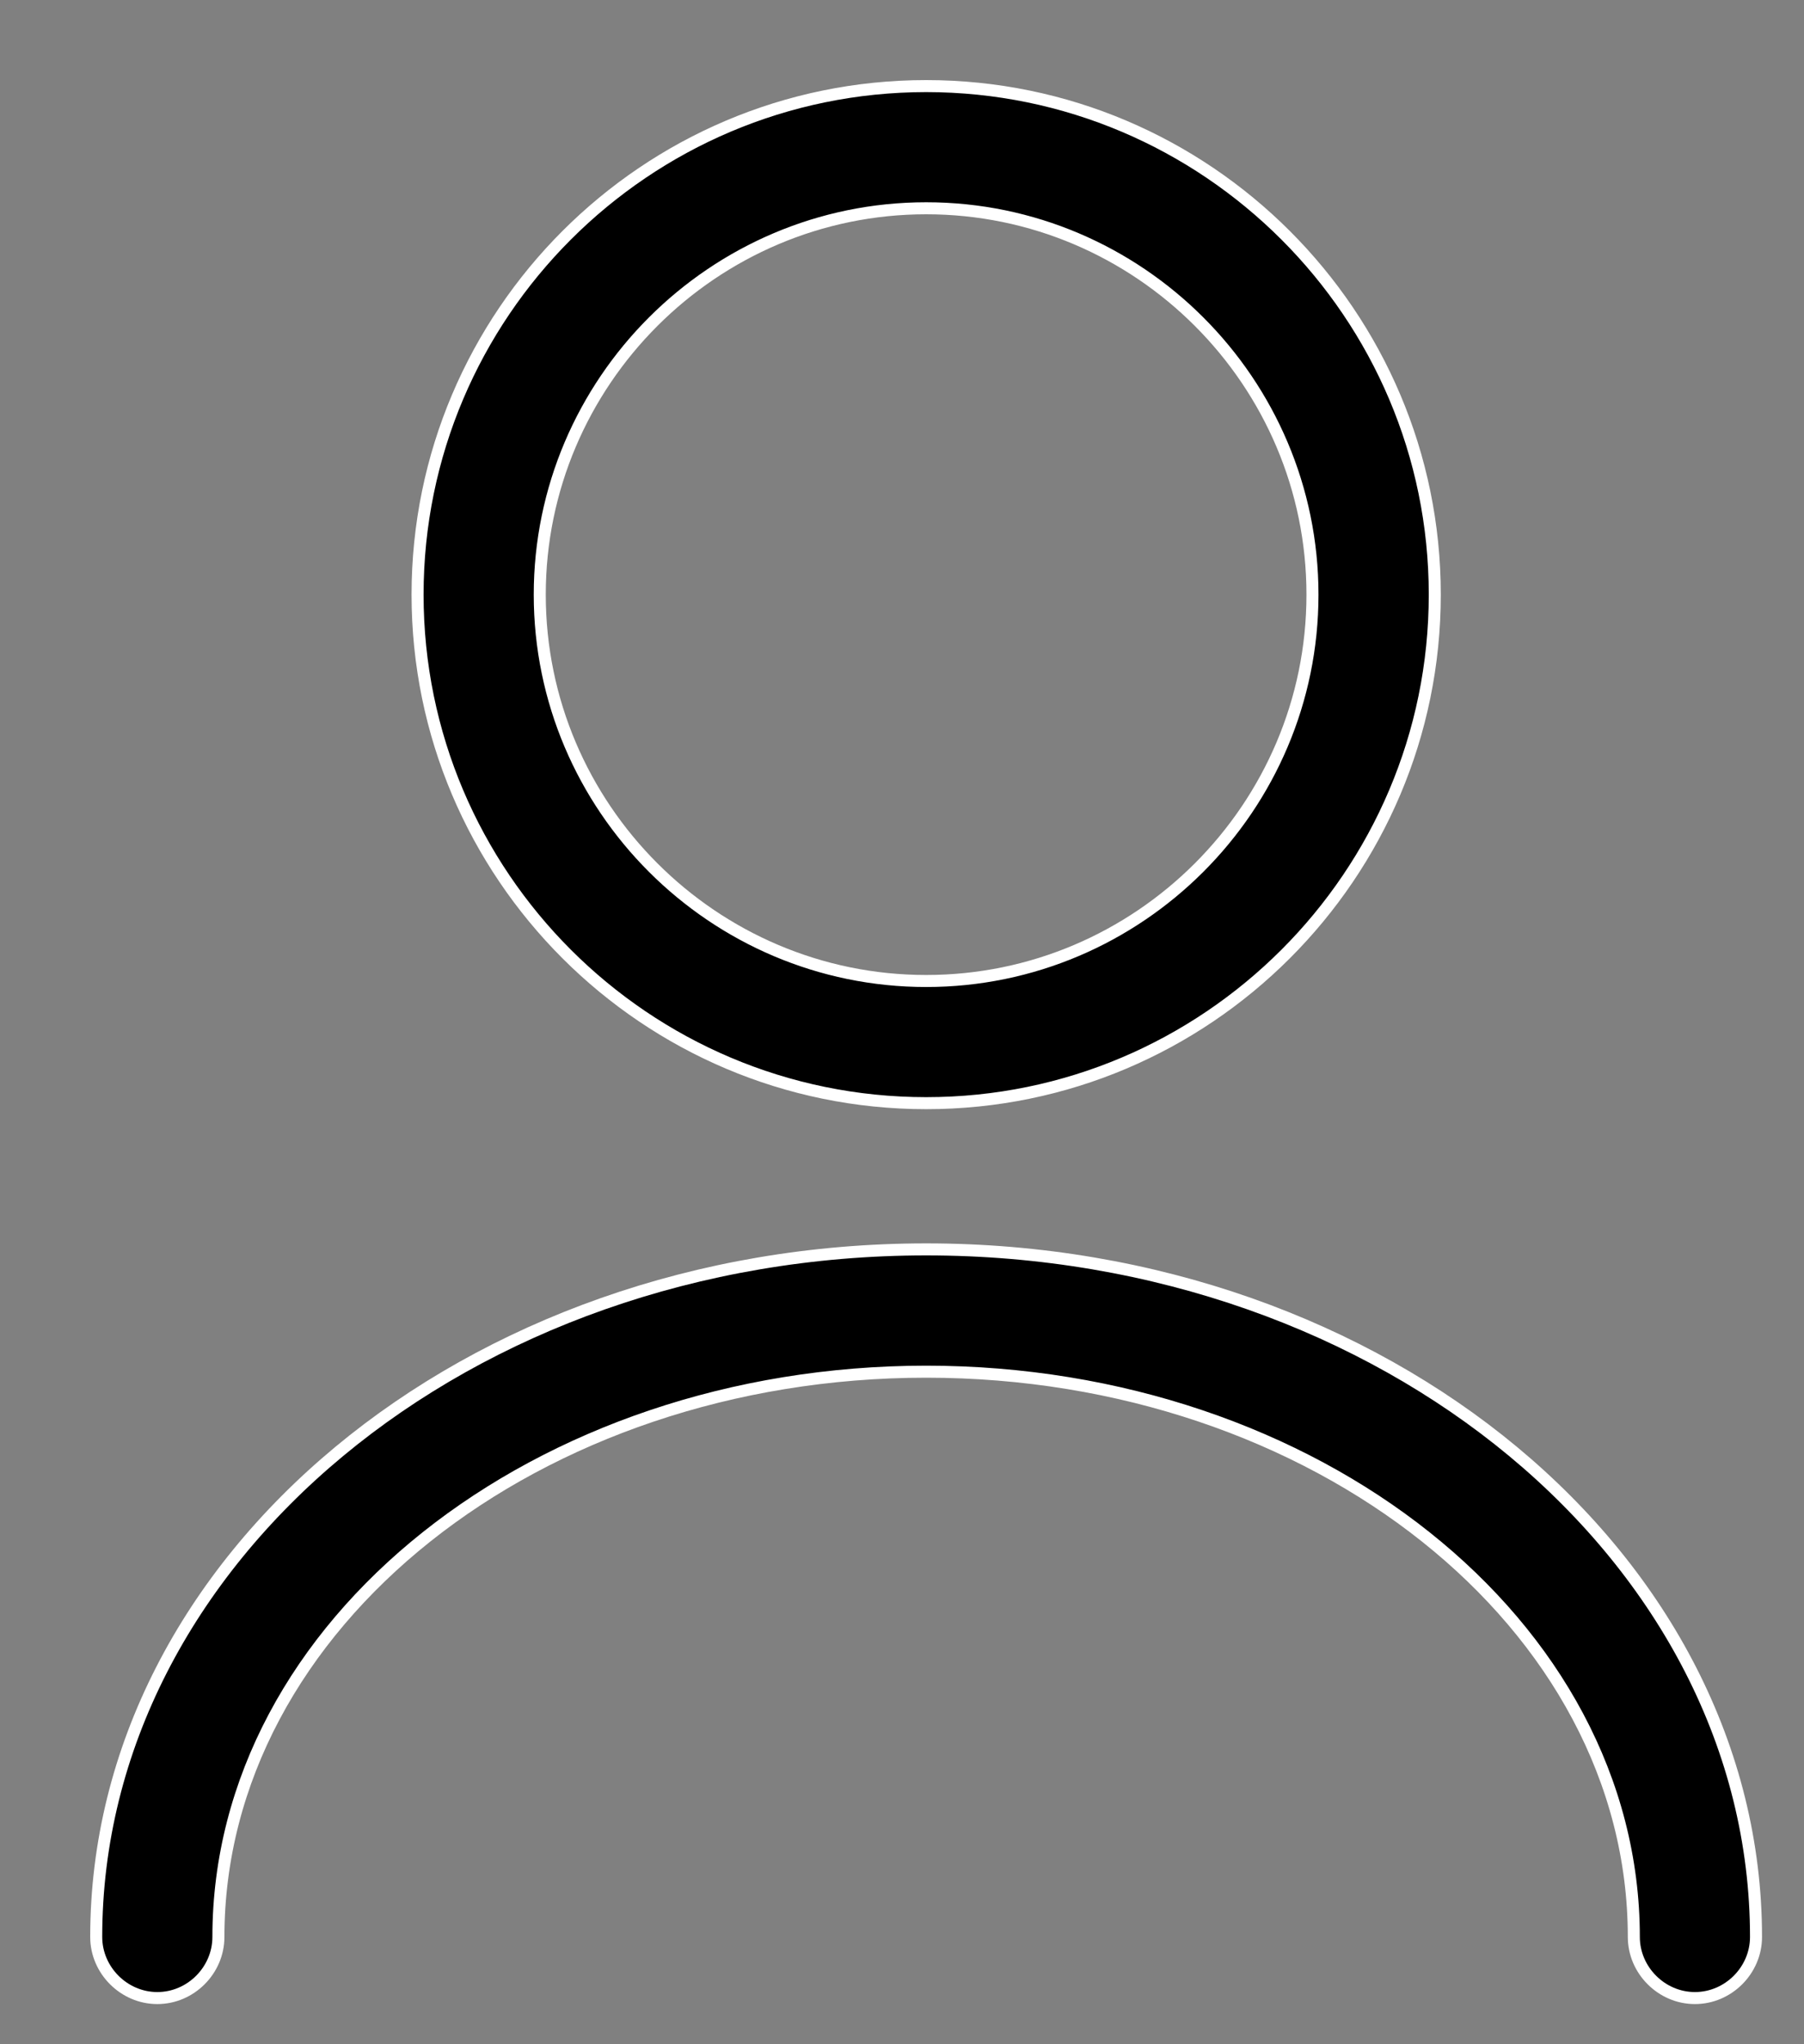 <svg width="15" height="17" viewBox="0 0 15 17" fill="none" xmlns="http://www.w3.org/2000/svg">
<rect x="0" y="0" width="15" height="17" fill="#808080" stroke="none"/>
<path d="M7.701 9.174C5.369 9.174 3.472 7.277 3.472 4.945C3.472 2.614 5.369 0.716 7.701 0.716C10.032 0.716 11.93 2.614 11.93 4.945C11.93 7.277 10.032 9.174 7.701 9.174ZM7.701 1.732C5.932 1.732 4.488 3.176 4.488 4.945C4.488 6.714 5.932 8.158 7.701 8.158C9.47 8.158 10.913 6.714 10.913 4.945C10.913 3.176 9.47 1.732 7.701 1.732ZM14.093 16.616C13.816 16.616 13.585 16.385 13.585 16.108C13.585 13.503 10.932 11.407 7.701 11.407C4.469 11.407 1.816 13.503 1.816 16.108C1.816 16.385 1.586 16.616 1.308 16.616C1.031 16.616 0.8 16.385 0.8 16.108C0.8 12.966 3.887 10.39 7.701 10.39C11.515 10.39 14.601 12.966 14.601 16.108C14.601 16.385 14.371 16.616 14.093 16.616Z" fill="black" stroke="white" stroke-width="0.1"/>
</svg>
